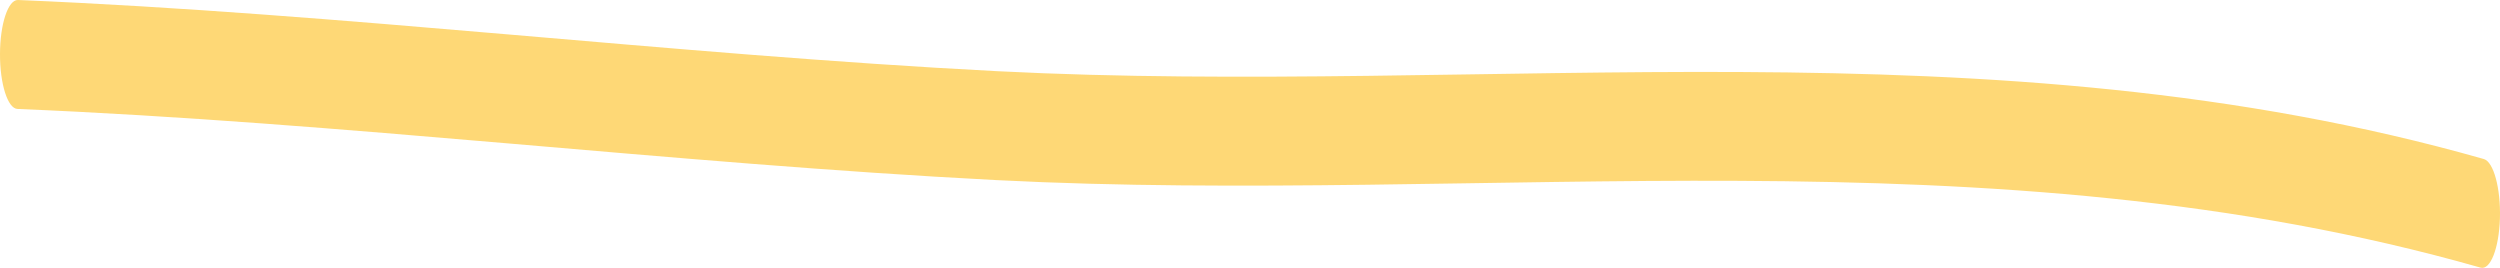 <?xml version="1.0" encoding="UTF-8"?> <svg xmlns="http://www.w3.org/2000/svg" width="112" height="12" viewBox="0 0 112 12" fill="none"> <path fill-rule="evenodd" clip-rule="evenodd" d="M111.28 7.126C89.219 0.846 66.785 4.319 44.669 3.189C30.044 2.432 15.419 0.61 0.805 0C0.367 -0.016 0.006 1.058 7.13966e-05 2.408C-0.006 3.758 0.345 4.864 0.783 4.881C15.395 5.491 30.019 7.313 44.642 8.069C66.719 9.2 89.11 5.718 111.132 11.99C111.568 12.112 111.954 11.128 111.997 9.785C112.036 8.443 111.714 7.256 111.28 7.126Z" fill="#FED876"></path> </svg> 